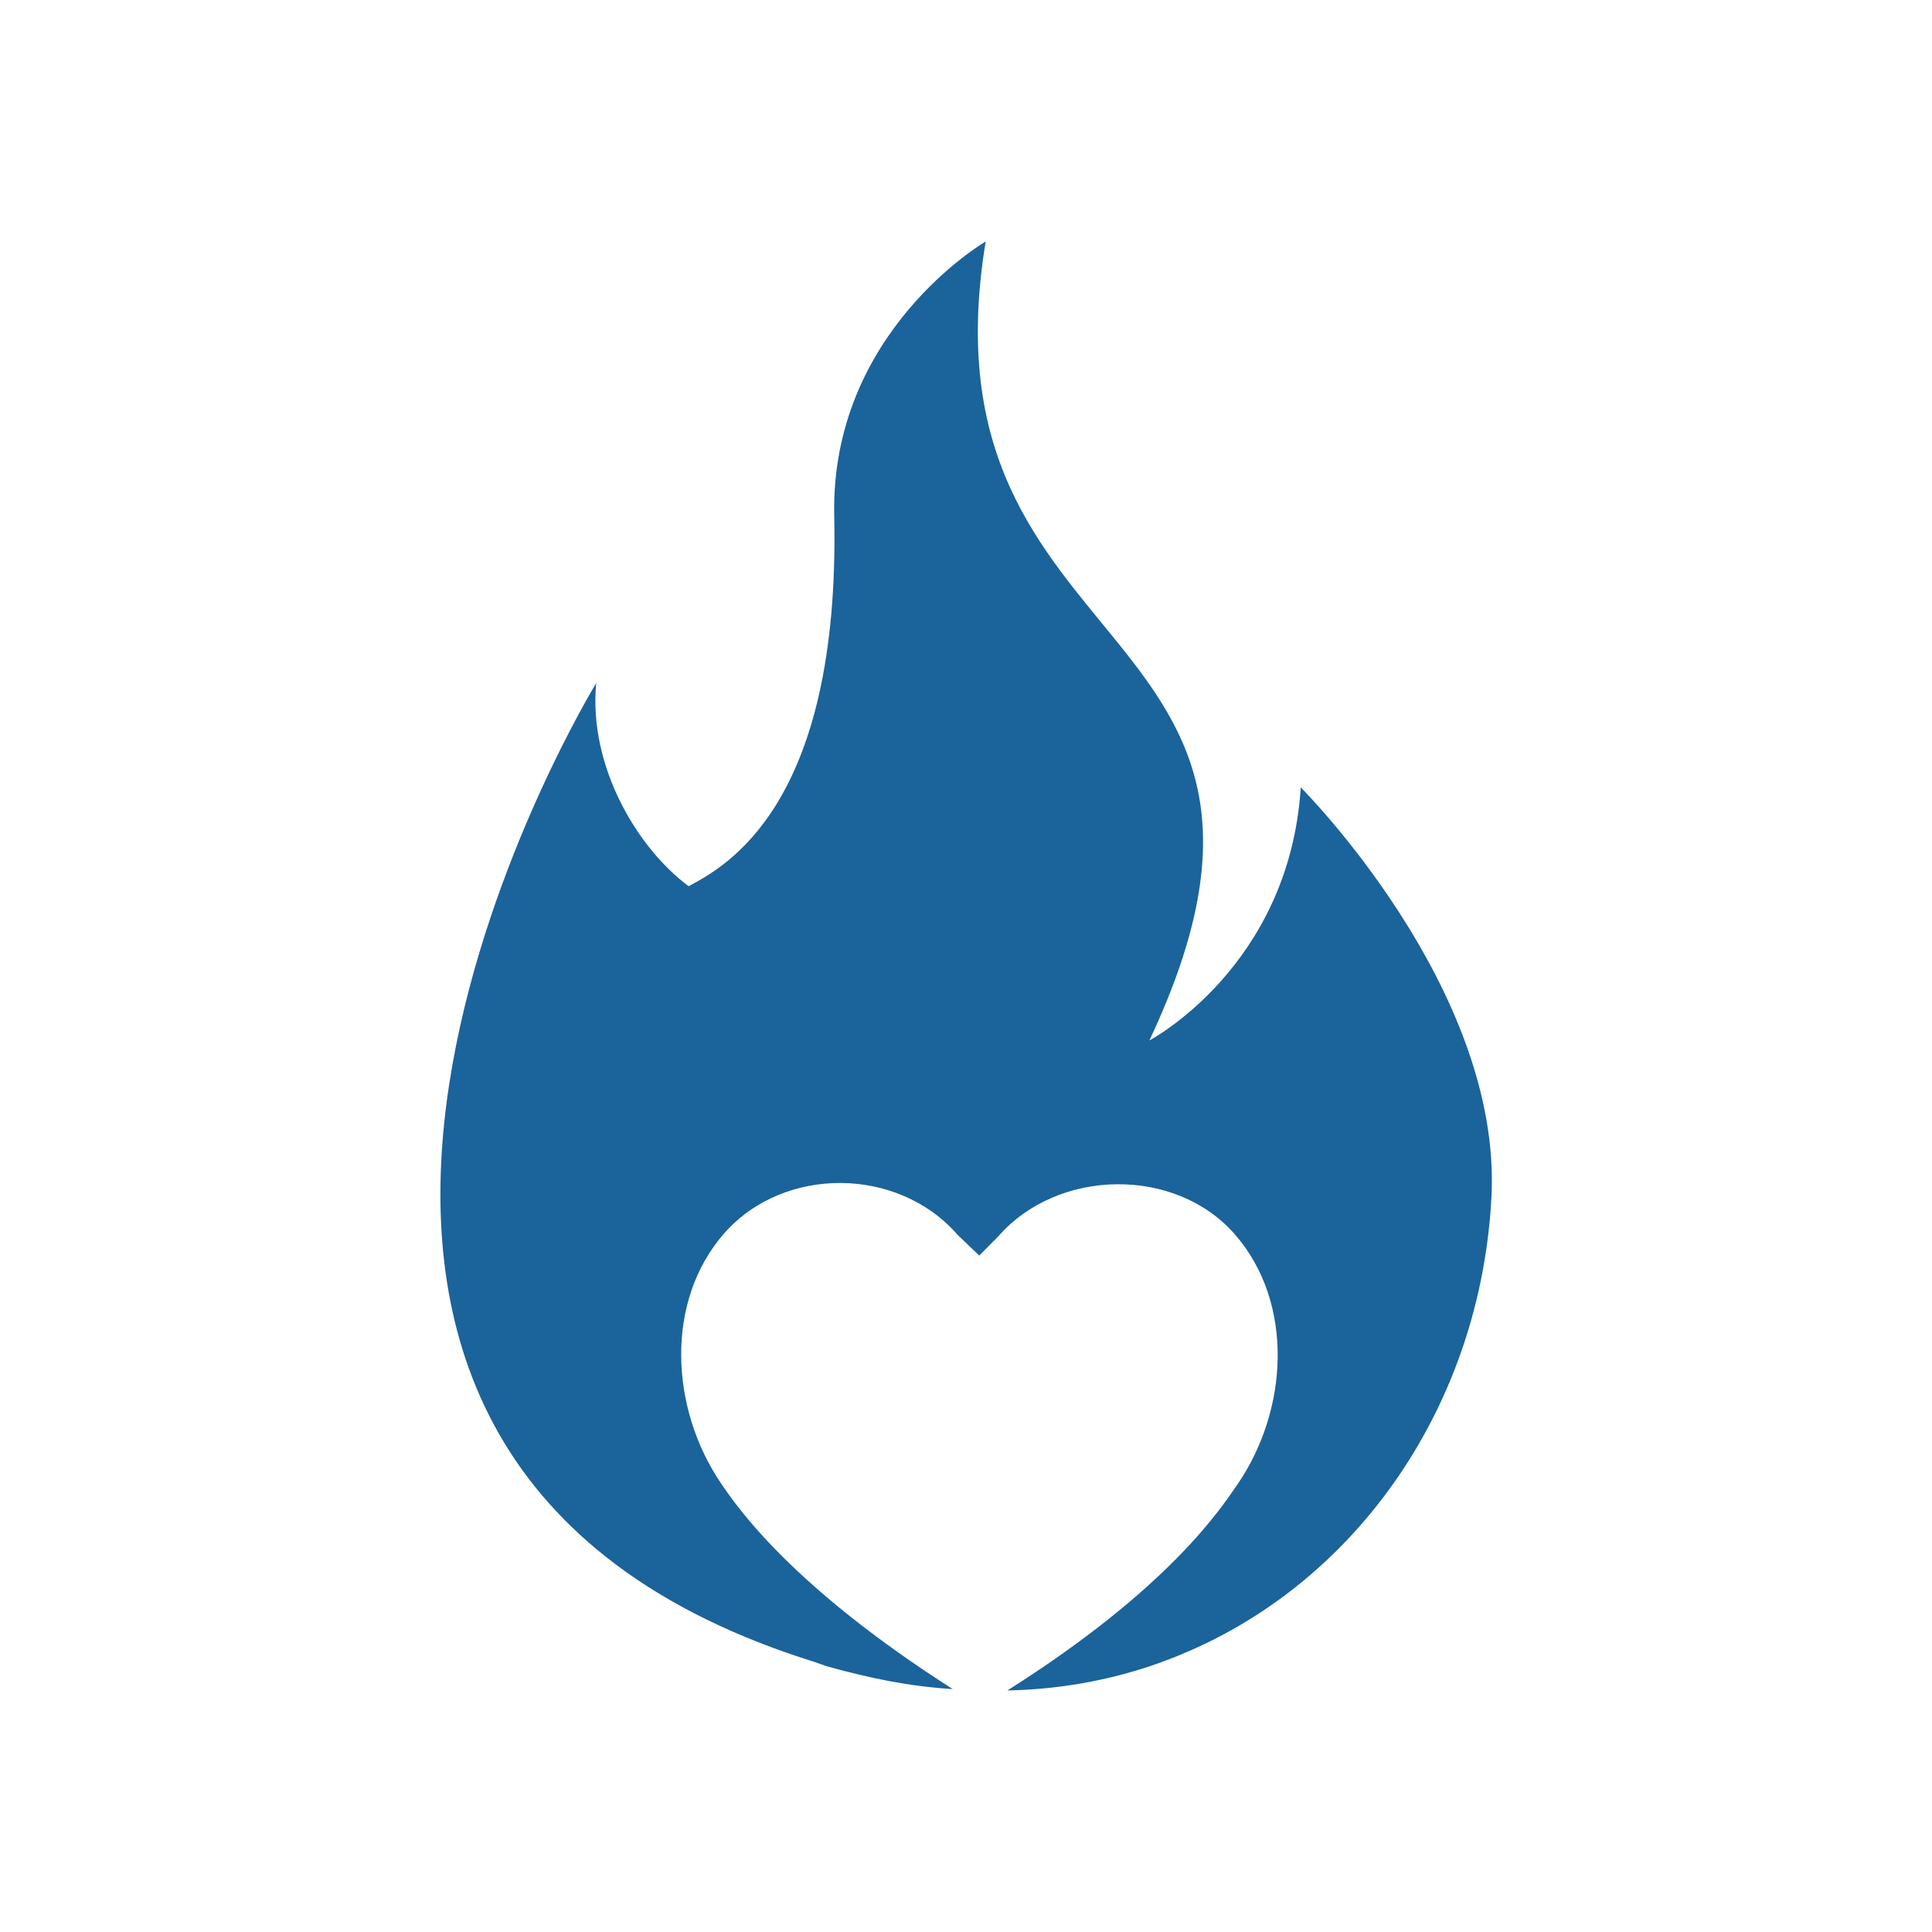 <?xml version="1.0" encoding="UTF-8"?>
<svg xmlns="http://www.w3.org/2000/svg" width="1200pt" height="1200pt" version="1.1" viewBox="0 0 1200 1200">
  <path d="m713.9 646.22c125.16-265.5-145.6-230.26-101.67-496.22 0 0-96.516 56.016-94.078 170.39 3.844 180.19-67.453 217.69-90.422 230.06-31.734-23.578-62.297-74.297-57.422-126.14 0 0-266.11 435.14 84.281 588.89 0.844 0.375 1.734 0.75 2.578 1.125 15.234 6.562 31.641 12.609 49.266 18.094l6.609 2.391c28.406 7.922 51.844 12.562 78.75 14.344-101.06-64.5-134.34-113.77-143.58-127.26-32.203-46.969-35.344-113.77 1.688-155.95 37.172-42.094 108-41.344 144.79 0.938l13.547 12.984 11.906-12.047c37.078-42.281 110.11-43.406 146.95-1.031 36.891 42.375 33.469 109.27 0.938 156.05-9.375 13.359-41.062 63.141-142.31 127.13 30.891-0.609 60.375-5.766 88.031-14.906 1.219-0.422 2.438-0.797 3.703-1.266 0.281-0.141 0.609-0.234 0.891-0.328 1.125-0.375 2.25-0.797 3.375-1.219 0.094-0.047 0.188-0.094 0.281-0.094 1.266-0.469 2.484-0.891 3.75-1.406 0.188-0.094 0.422-0.141 0.656-0.234 1.172-0.469 2.391-0.938 3.562-1.406 0.047 0 0.094-0.047 0.141-0.047 1.312-0.516 2.625-1.078 3.891-1.594 0.047-0.047 0.141-0.094 0.188-0.094 109.97-45.703 185.53-155.76 192.19-284.02 6.703-129.42-118.45-254.29-118.45-254.29-7.125 111.61-94.031 157.18-94.031 157.18z" fill="#1b639b"></path>
</svg>
